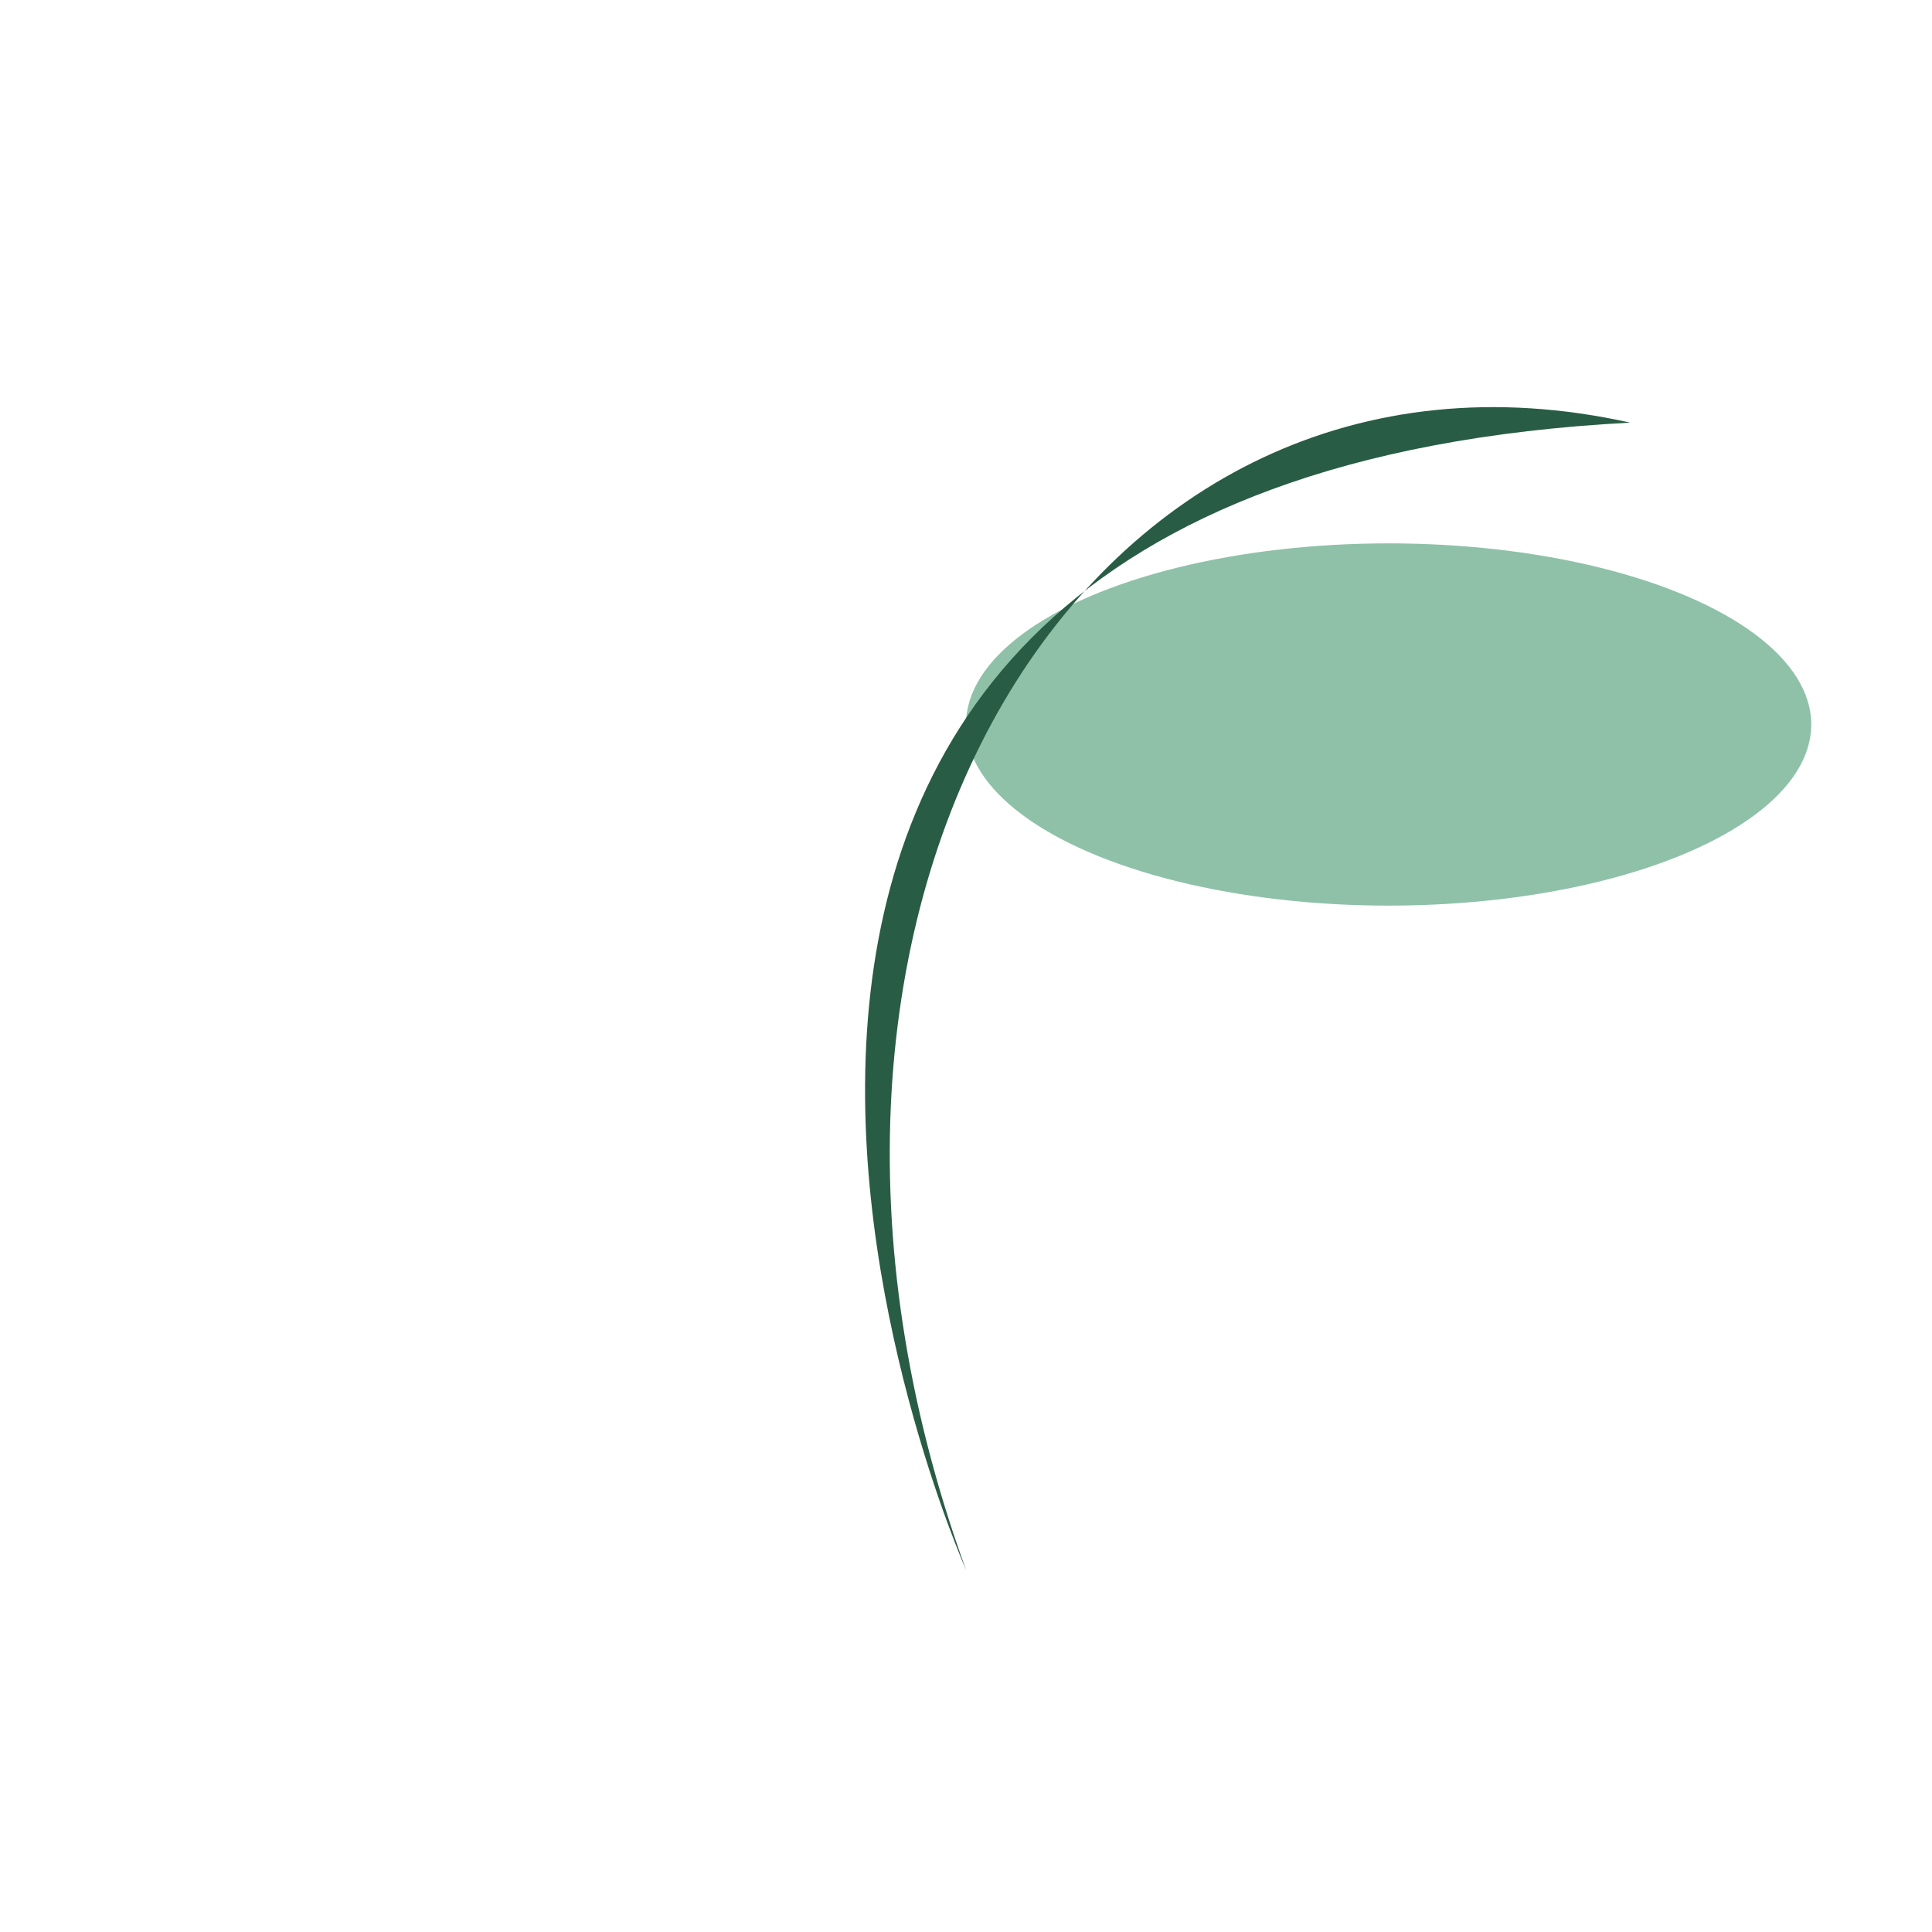 <?xml version="1.0" encoding="UTF-8"?>
<svg xmlns="http://www.w3.org/2000/svg" width="32" height="32" viewBox="0 0 32 32"><ellipse cx="23" cy="12" rx="7" ry="3" fill="#8FC1A9"/><path d="M16 26S8 8 27 7c-9-2-15 8-11 19z" fill="#295C44"/></svg>